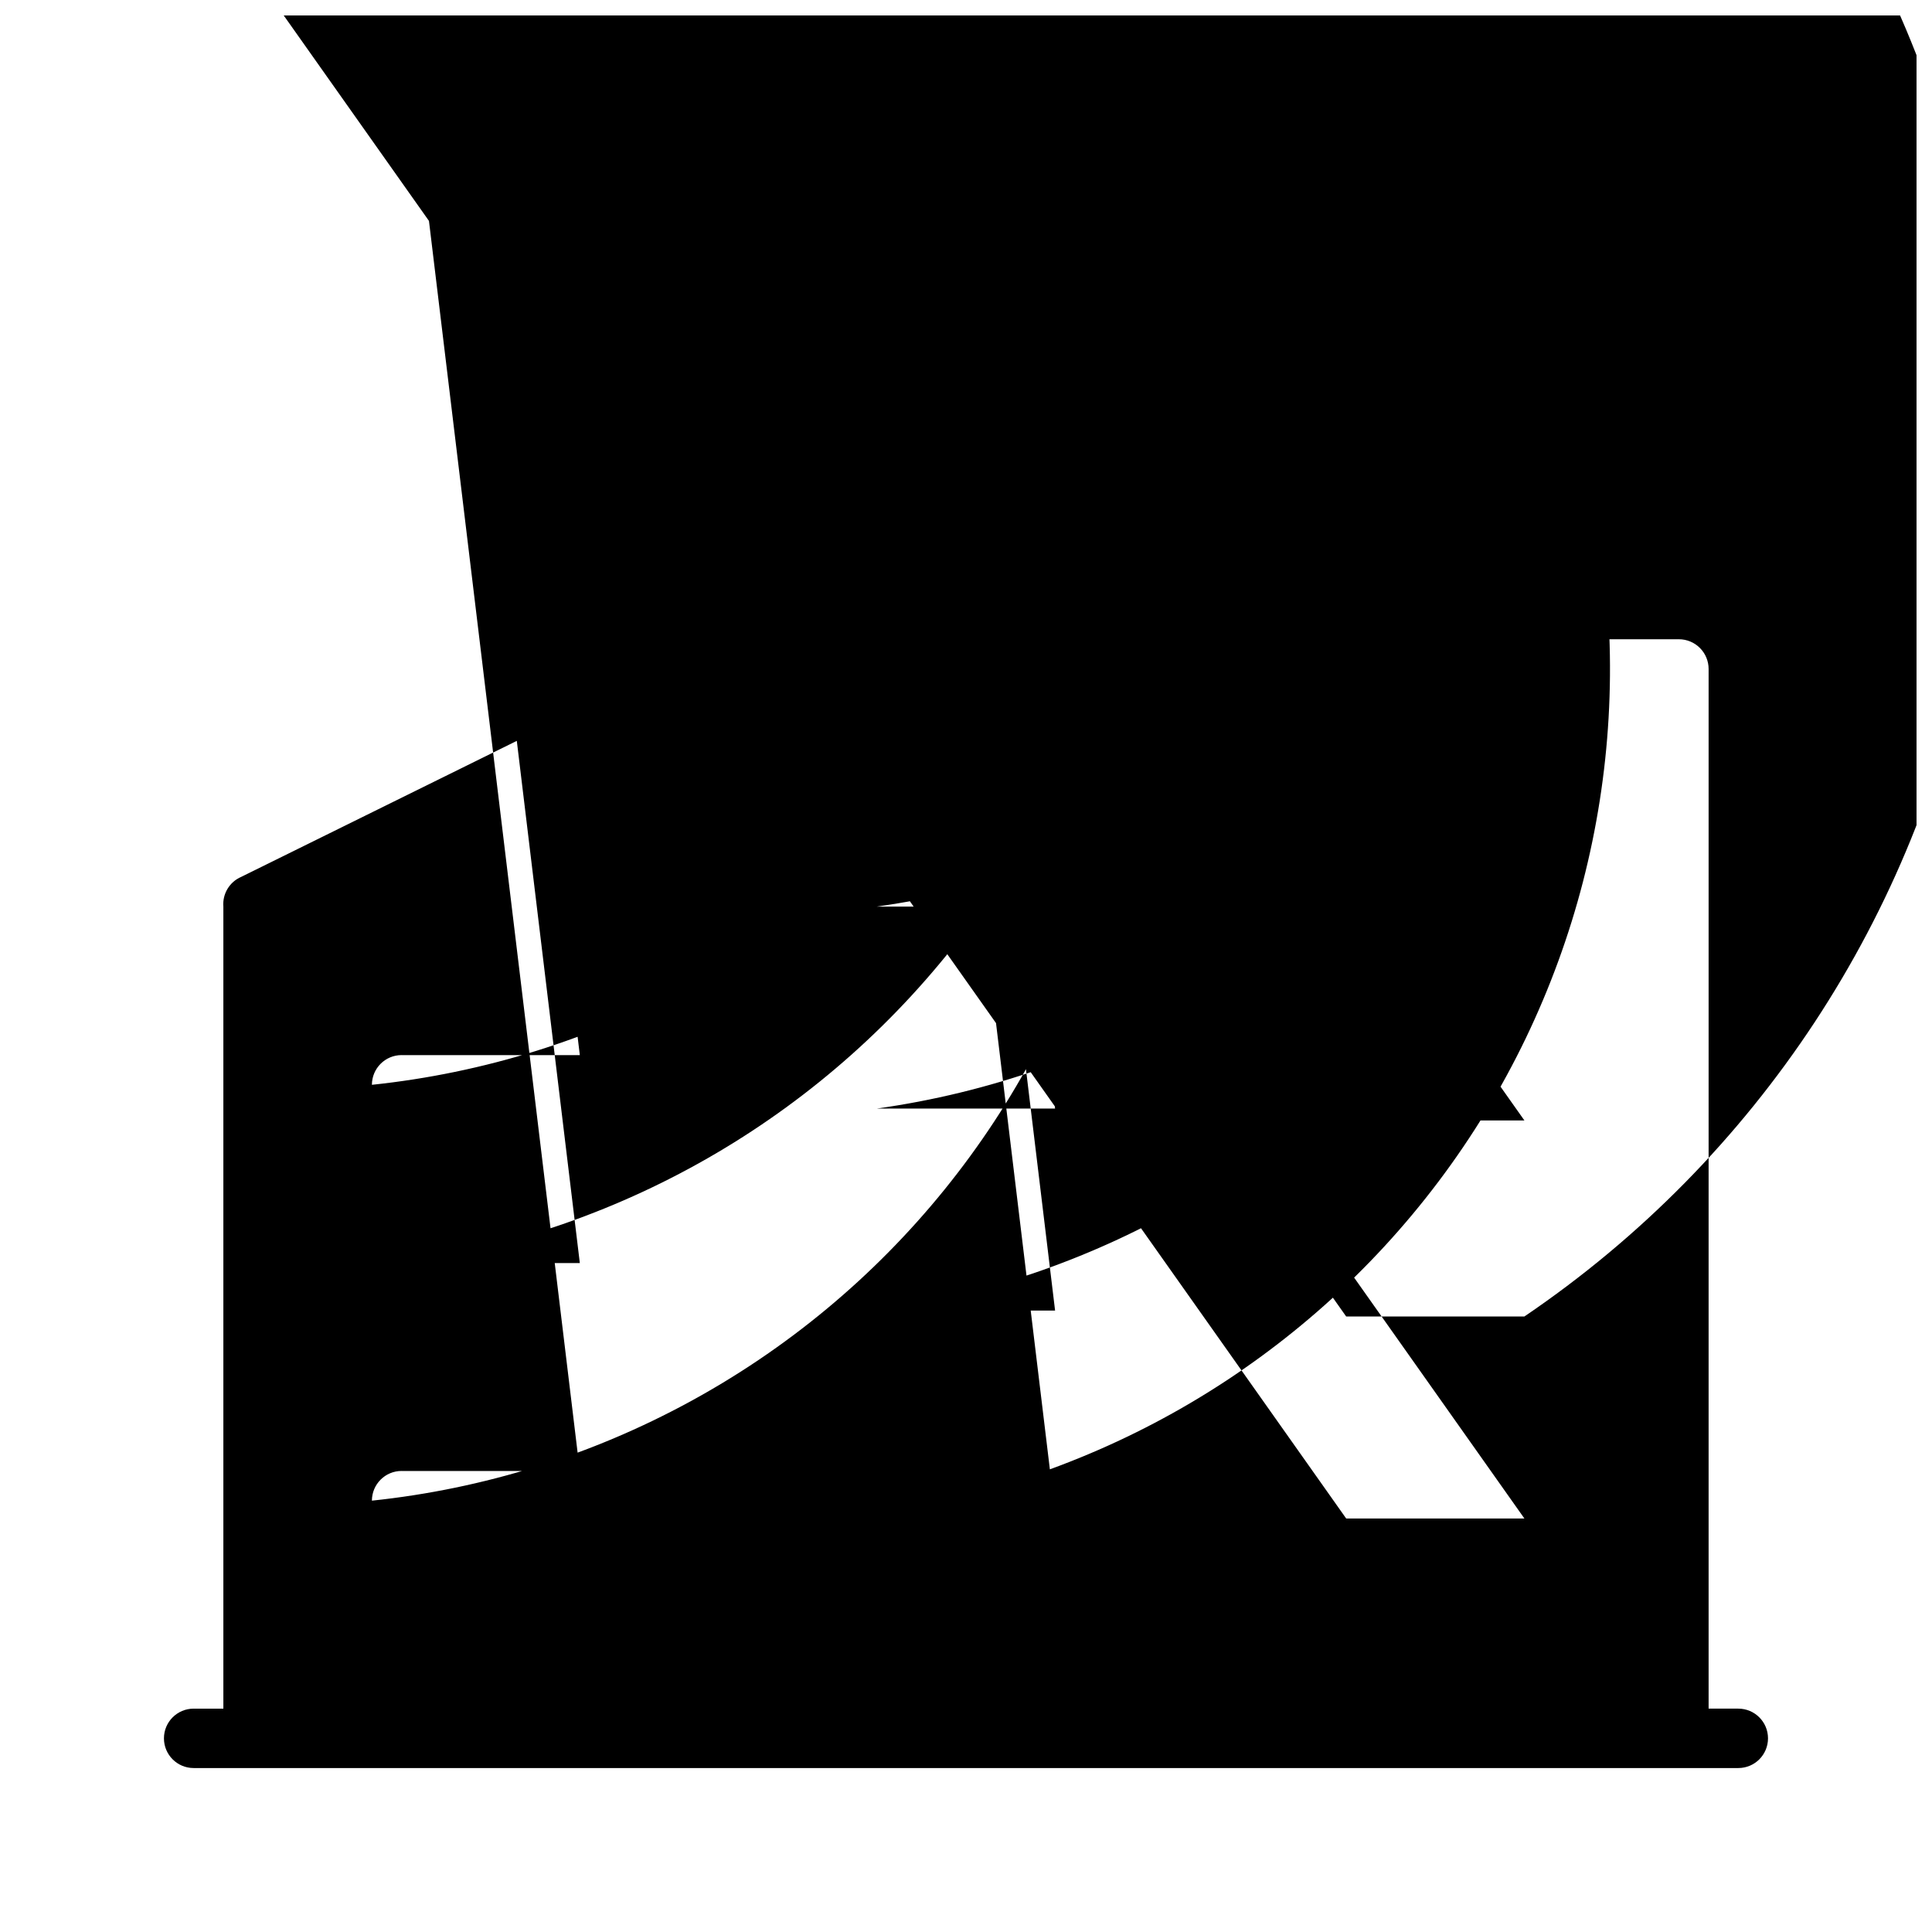 <?xml version="1.0" encoding="UTF-8"?>
<!-- Uploaded to: ICON Repo, www.svgrepo.com, Generator: ICON Repo Mixer Tools -->
<svg width="800px" height="800px" version="1.1" viewBox="144 144 512 512" xmlns="http://www.w3.org/2000/svg">
 <defs>
  <clipPath id="a">
   <path d="m170 148.09h481.9v464.91h-481.9z"/>
  </clipPath>
 </defs>
 <g clip-path="url(#a)">
  <path d="m604.67 596.8h-7.871v-275.52c0-2.086-0.832-4.09-2.309-5.566-1.477-1.477-3.477-2.305-5.566-2.305h-118.08v-86.594c0-2.086-0.832-4.09-2.305-5.566-1.477-1.477-3.481-2.305-5.566-2.305h-125.95c-4.348 0-7.875 3.523-7.875 7.871v89.742l-121.23 59.828c-3.102 1.34-5 4.508-4.723 7.871v212.55h-7.875c-4.348 0-7.871 3.523-7.871 7.871s3.523 7.871 7.871 7.871h409.35c4.348 0 7.871-3.523 7.871-7.871s-3.523-7.871-7.871-7.871zm-401.47 7.871m173.18-327.48h47.23l-55.102-456.58c4.594 0.777 7.938 4.789 7.871 9.445-0.762 3.727-4.07 6.375-7.871 6.301h-47.234c-3.801 0.074-7.113-2.574-7.871-6.301 59.293-8.352 119.48 7.195 167.31 43.219 47.832 36.02 79.395 89.566 87.746 148.86 8.352 59.293-7.195 119.48-43.215 167.31-36.023 47.832-89.57 79.395-148.86 87.746zm0 53.531h47.23l-55.102-456.58c2.086 0 4.09 0.828 5.566 2.305s2.305 3.477 2.305 5.566c0 2.086-0.828 4.09-2.305 5.566-1.477 1.477-3.481 2.305-5.566 2.305h-47.234c-4.348 0-7.871-3.523-7.871-7.871 59.504-8.352 119.88 7.277 167.86 43.445 47.98 36.168 79.625 89.918 87.977 149.42 8.352 59.504-7.277 119.89-43.445 167.86-36.168 47.98-89.918 79.629-149.42 87.98zm0 53.531h47.23l-55.102-456.58c2.086 0 4.09 0.832 5.566 2.309s2.305 3.477 2.305 5.566c0 2.086-0.828 4.09-2.305 5.566-1.477 1.473-3.481 2.305-5.566 2.305h-47.234c-4.348 0-7.871-3.523-7.871-7.871 59.504-8.352 119.88 7.273 167.86 43.445 47.98 36.168 79.625 89.914 87.977 149.42 8.352 59.5-7.277 119.88-43.445 167.86-36.168 47.98-89.918 79.625-149.42 87.977zm0 53.531h47.23l-55.102-456.58c2.086 0 4.09 0.828 5.566 2.305 1.477 1.477 2.305 3.481 2.305 5.566 0 2.09-0.828 4.09-2.305 5.566-1.477 1.477-3.481 2.305-5.566 2.305h-47.234c-4.348 0-7.871-3.523-7.871-7.871 59.504-8.352 119.88 7.277 167.86 43.445 47.98 36.172 79.625 89.918 87.977 149.42 8.352 59.5-7.277 119.88-43.445 167.86-36.168 47.977-89.918 79.625-149.42 87.977zm0 53.531h47.23l-55.102-456.58c2.086 0 4.09 0.828 5.566 2.305 1.477 1.477 2.305 3.477 2.305 5.566 0 2.086-0.828 4.09-2.305 5.566-1.477 1.477-3.481 2.305-5.566 2.305h-47.234c-4.348 0-7.871-3.523-7.871-7.871 59.504-8.352 119.88 7.277 167.86 43.445 47.98 36.168 79.625 89.918 87.977 149.42 8.352 59.504-7.277 119.89-43.445 167.86-36.168 47.98-89.918 79.625-149.42 87.977zm0 53.531h47.23l-55.102-456.59c4.594 0.777 7.938 4.789 7.871 9.445-0.762 3.727-4.07 6.375-7.871 6.301h-47.234c-3.801 0.074-7.113-2.574-7.871-6.301 59.293-8.348 119.48 7.195 167.31 43.219 47.832 36.02 79.395 89.566 87.746 148.86 8.352 59.293-7.195 119.48-43.215 167.31-36.023 47.832-89.57 79.395-148.86 87.746zm-125.95-121.23h47.23l-55.102-456.58c2.086 0 4.09 0.828 5.566 2.305s2.305 3.477 2.305 5.566c0 2.086-0.828 4.09-2.305 5.566-1.477 1.477-3.481 2.305-5.566 2.305h-47.234c59.504-6.262 119.06 11.367 165.56 49.012 46.504 37.645 76.148 92.223 82.41 151.73 6.266 59.5-11.363 119.05-49.012 165.55-37.645 46.504-92.223 76.148-151.72 82.414 0-4.348 3.523-7.875 7.871-7.875zm0 55.105h47.23l-55.102-456.59c2.086 0 4.09 0.832 5.566 2.305 1.477 1.477 2.305 3.481 2.305 5.566 0 2.09-0.828 4.09-2.305 5.566s-3.481 2.309-5.566 2.309h-47.234c-4.348 0-7.871-3.527-7.871-7.875 59.504-8.348 119.89 7.277 167.86 43.449 47.98 36.168 79.629 89.914 87.977 149.42 8.352 59.5-7.273 119.88-43.445 167.86-36.168 47.98-89.914 79.625-149.42 87.977zm0 55.105h47.23l-55.102-456.59c2.086 0 4.09 0.828 5.566 2.305 1.477 1.477 2.305 3.481 2.305 5.566 0 2.09-0.828 4.09-2.305 5.566-1.477 1.477-3.481 2.305-5.566 2.305h-47.234c59.504-6.262 119.06 11.367 165.56 49.012 46.504 37.648 76.148 92.223 82.41 151.73 6.266 59.5-11.363 119.05-49.012 165.56-37.645 46.504-92.223 76.145-151.72 82.41 0-4.348 3.523-7.871 7.871-7.871zm212.54 78.719m7.871-7.871m77.145-58.254h-47.23l-322.75-456.59c-4.348 0-7.871-3.523-7.871-7.871s3.523-7.871 7.871-7.871h47.23c4.348 0 7.875 3.523 7.875 7.871s-3.527 7.871-7.875 7.871zm0-53.531h-47.23l-322.75-456.58c-4.348 0-7.871-3.527-7.871-7.875 0.633-4.055 3.816-7.234 7.871-7.871h47.23c2.09 0 4.09 0.828 5.566 2.305 1.477 1.477 2.309 3.481 2.309 5.566 61.59-41.754 137.24-57.332 210.32-43.309 73.074 14.023 137.59 56.504 179.34 118.09 41.754 61.59 57.336 137.25 43.309 210.32-14.023 73.078-56.504 137.59-118.09 179.34zm0-51.957h-47.23l-322.75-456.58c-4.348 0-7.871-3.523-7.871-7.871s3.523-7.871 7.871-7.871h47.23c4.348 0 7.875 3.523 7.875 7.871s-3.527 7.871-7.875 7.871zm0-51.957h-47.23l-322.75-456.58c-4.348 0-7.871-3.523-7.871-7.871s3.523-7.871 7.871-7.871h47.23c4.348 0 7.875 3.523 7.875 7.871s-3.527 7.871-7.875 7.871z"/>
 </g>
</svg>